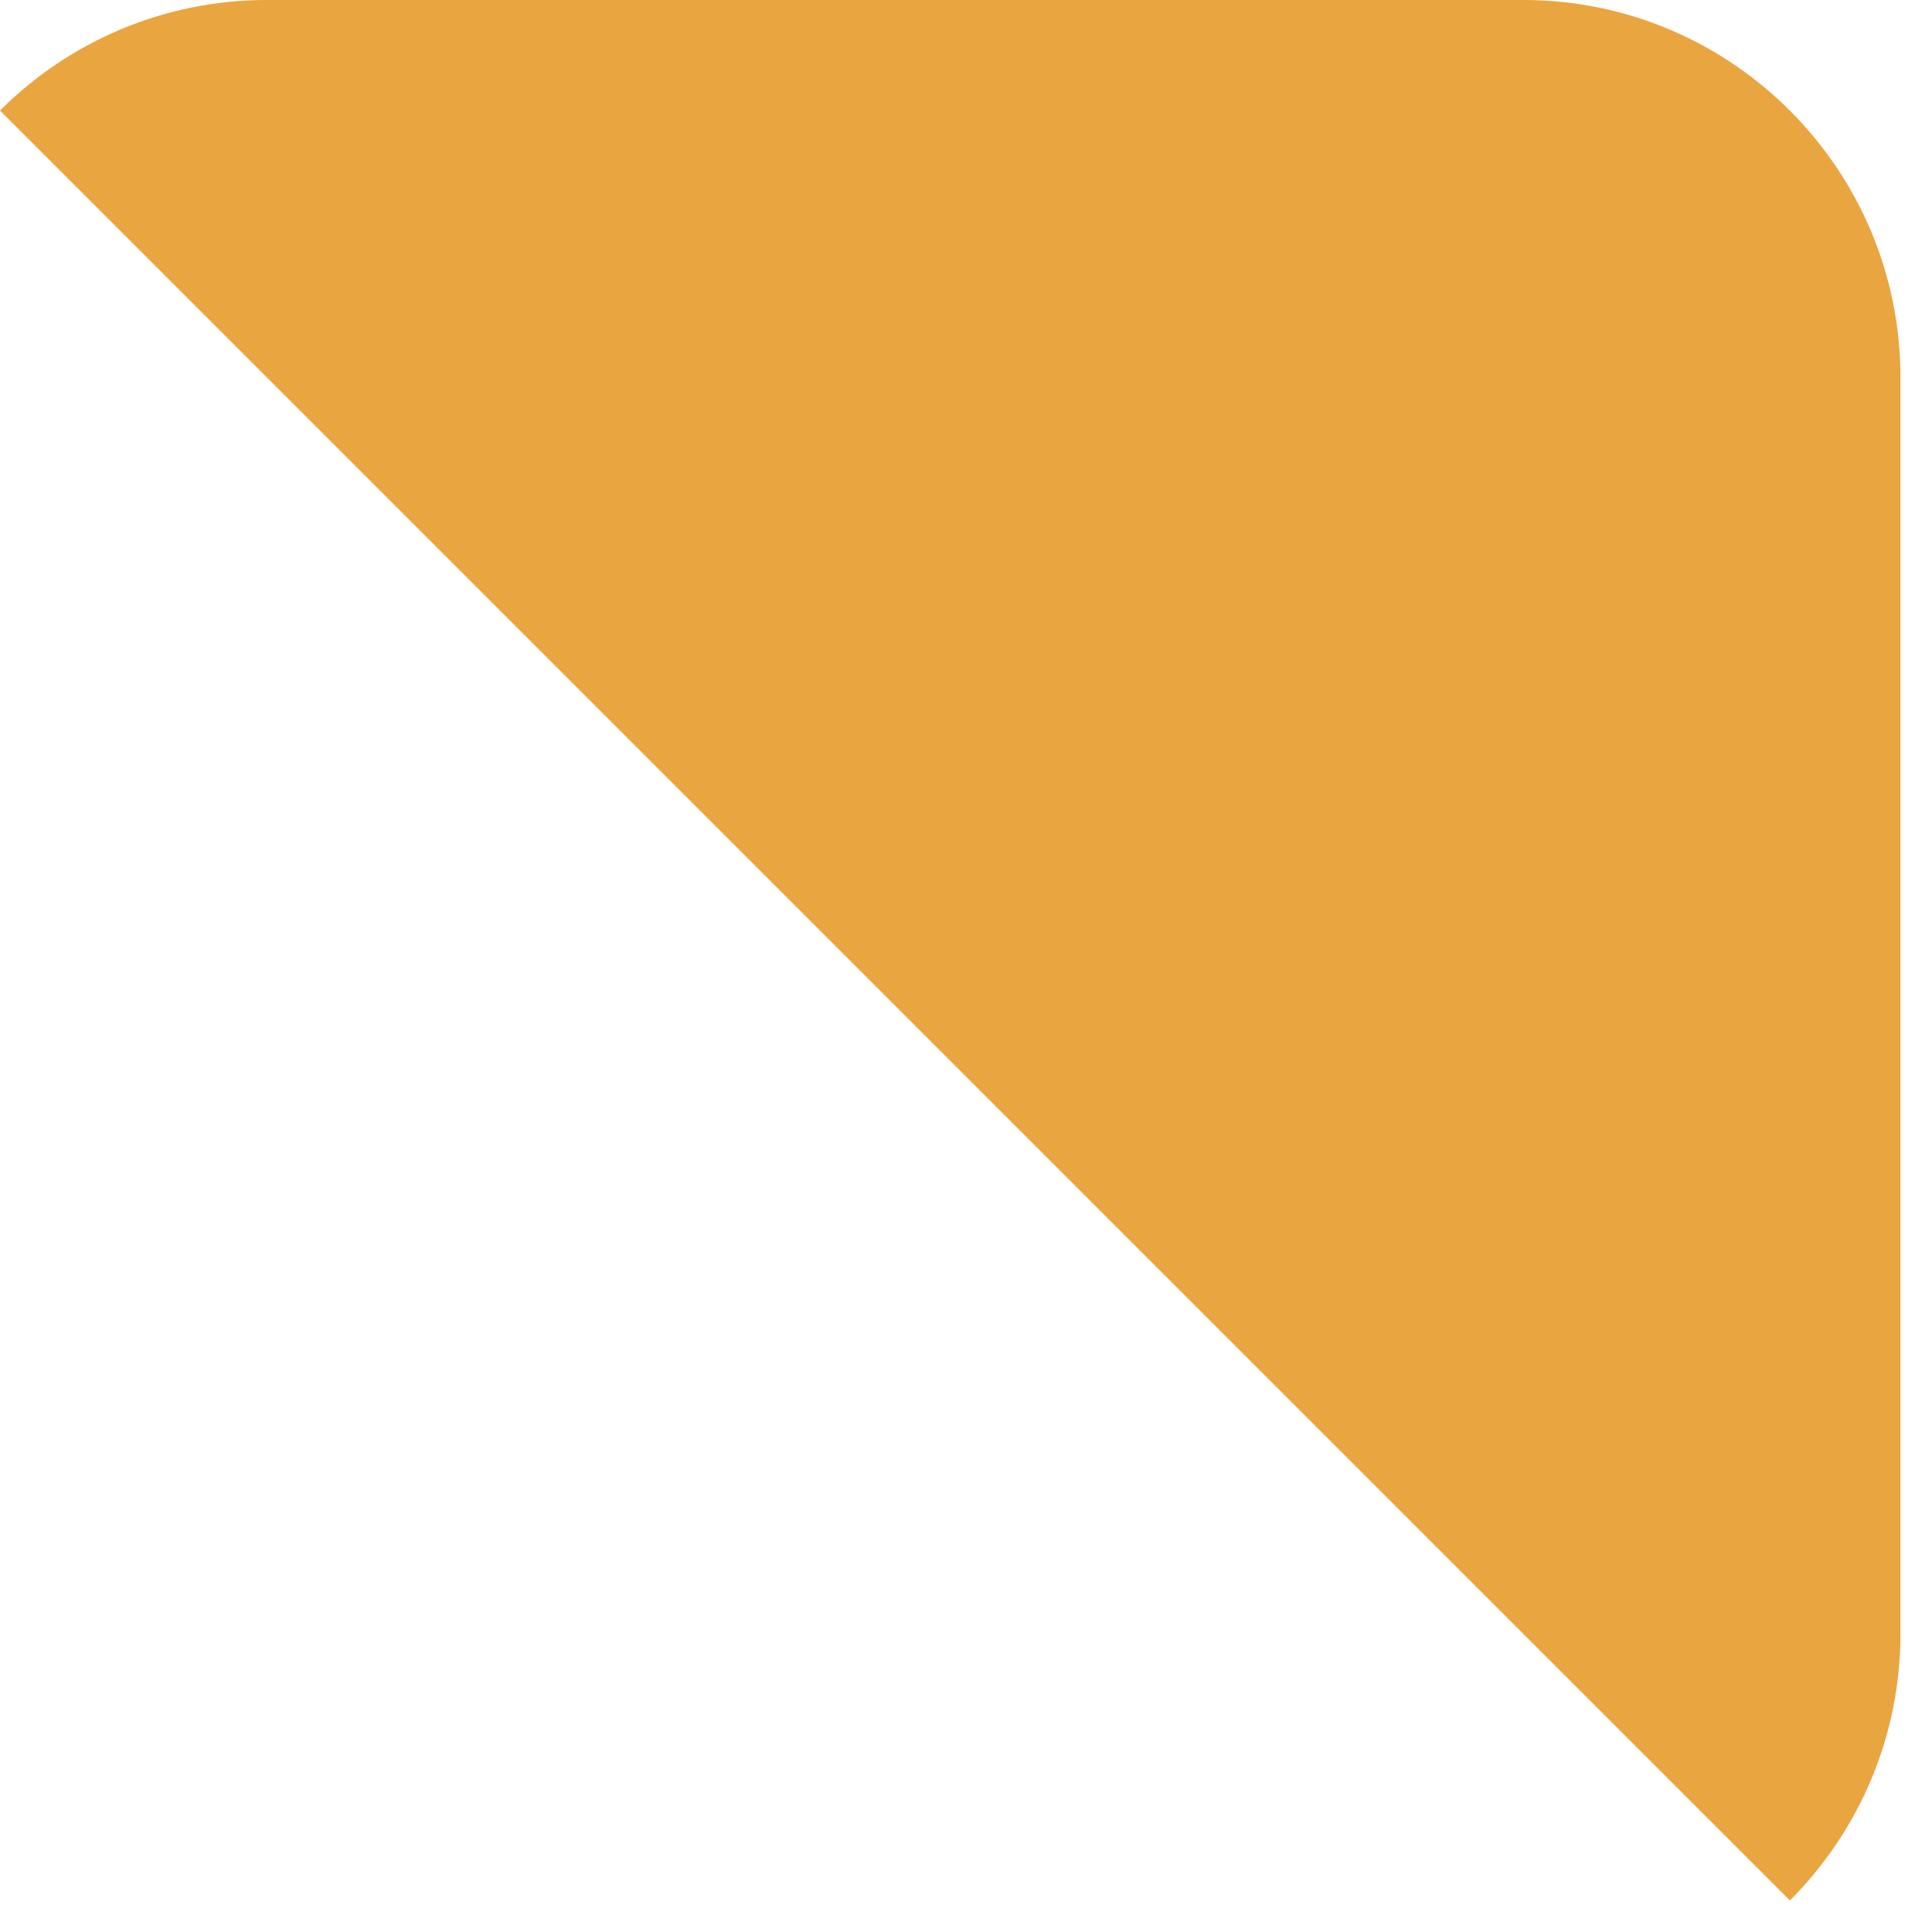 <?xml version="1.0" encoding="utf-8"?>
<svg xmlns="http://www.w3.org/2000/svg" fill="none" height="100%" overflow="visible" preserveAspectRatio="none" style="display: block;" viewBox="0 0 9 9" width="100%">
<path d="M8.338 8.853C8.666 8.525 8.853 8.08 8.853 7.612V1.757C8.853 0.789 8.065 0 7.097 0H1.241C0.773 0 0.328 0.187 0 0.515L8.338 8.853Z" fill="#E9A53F" id="Vector"/>
</svg>